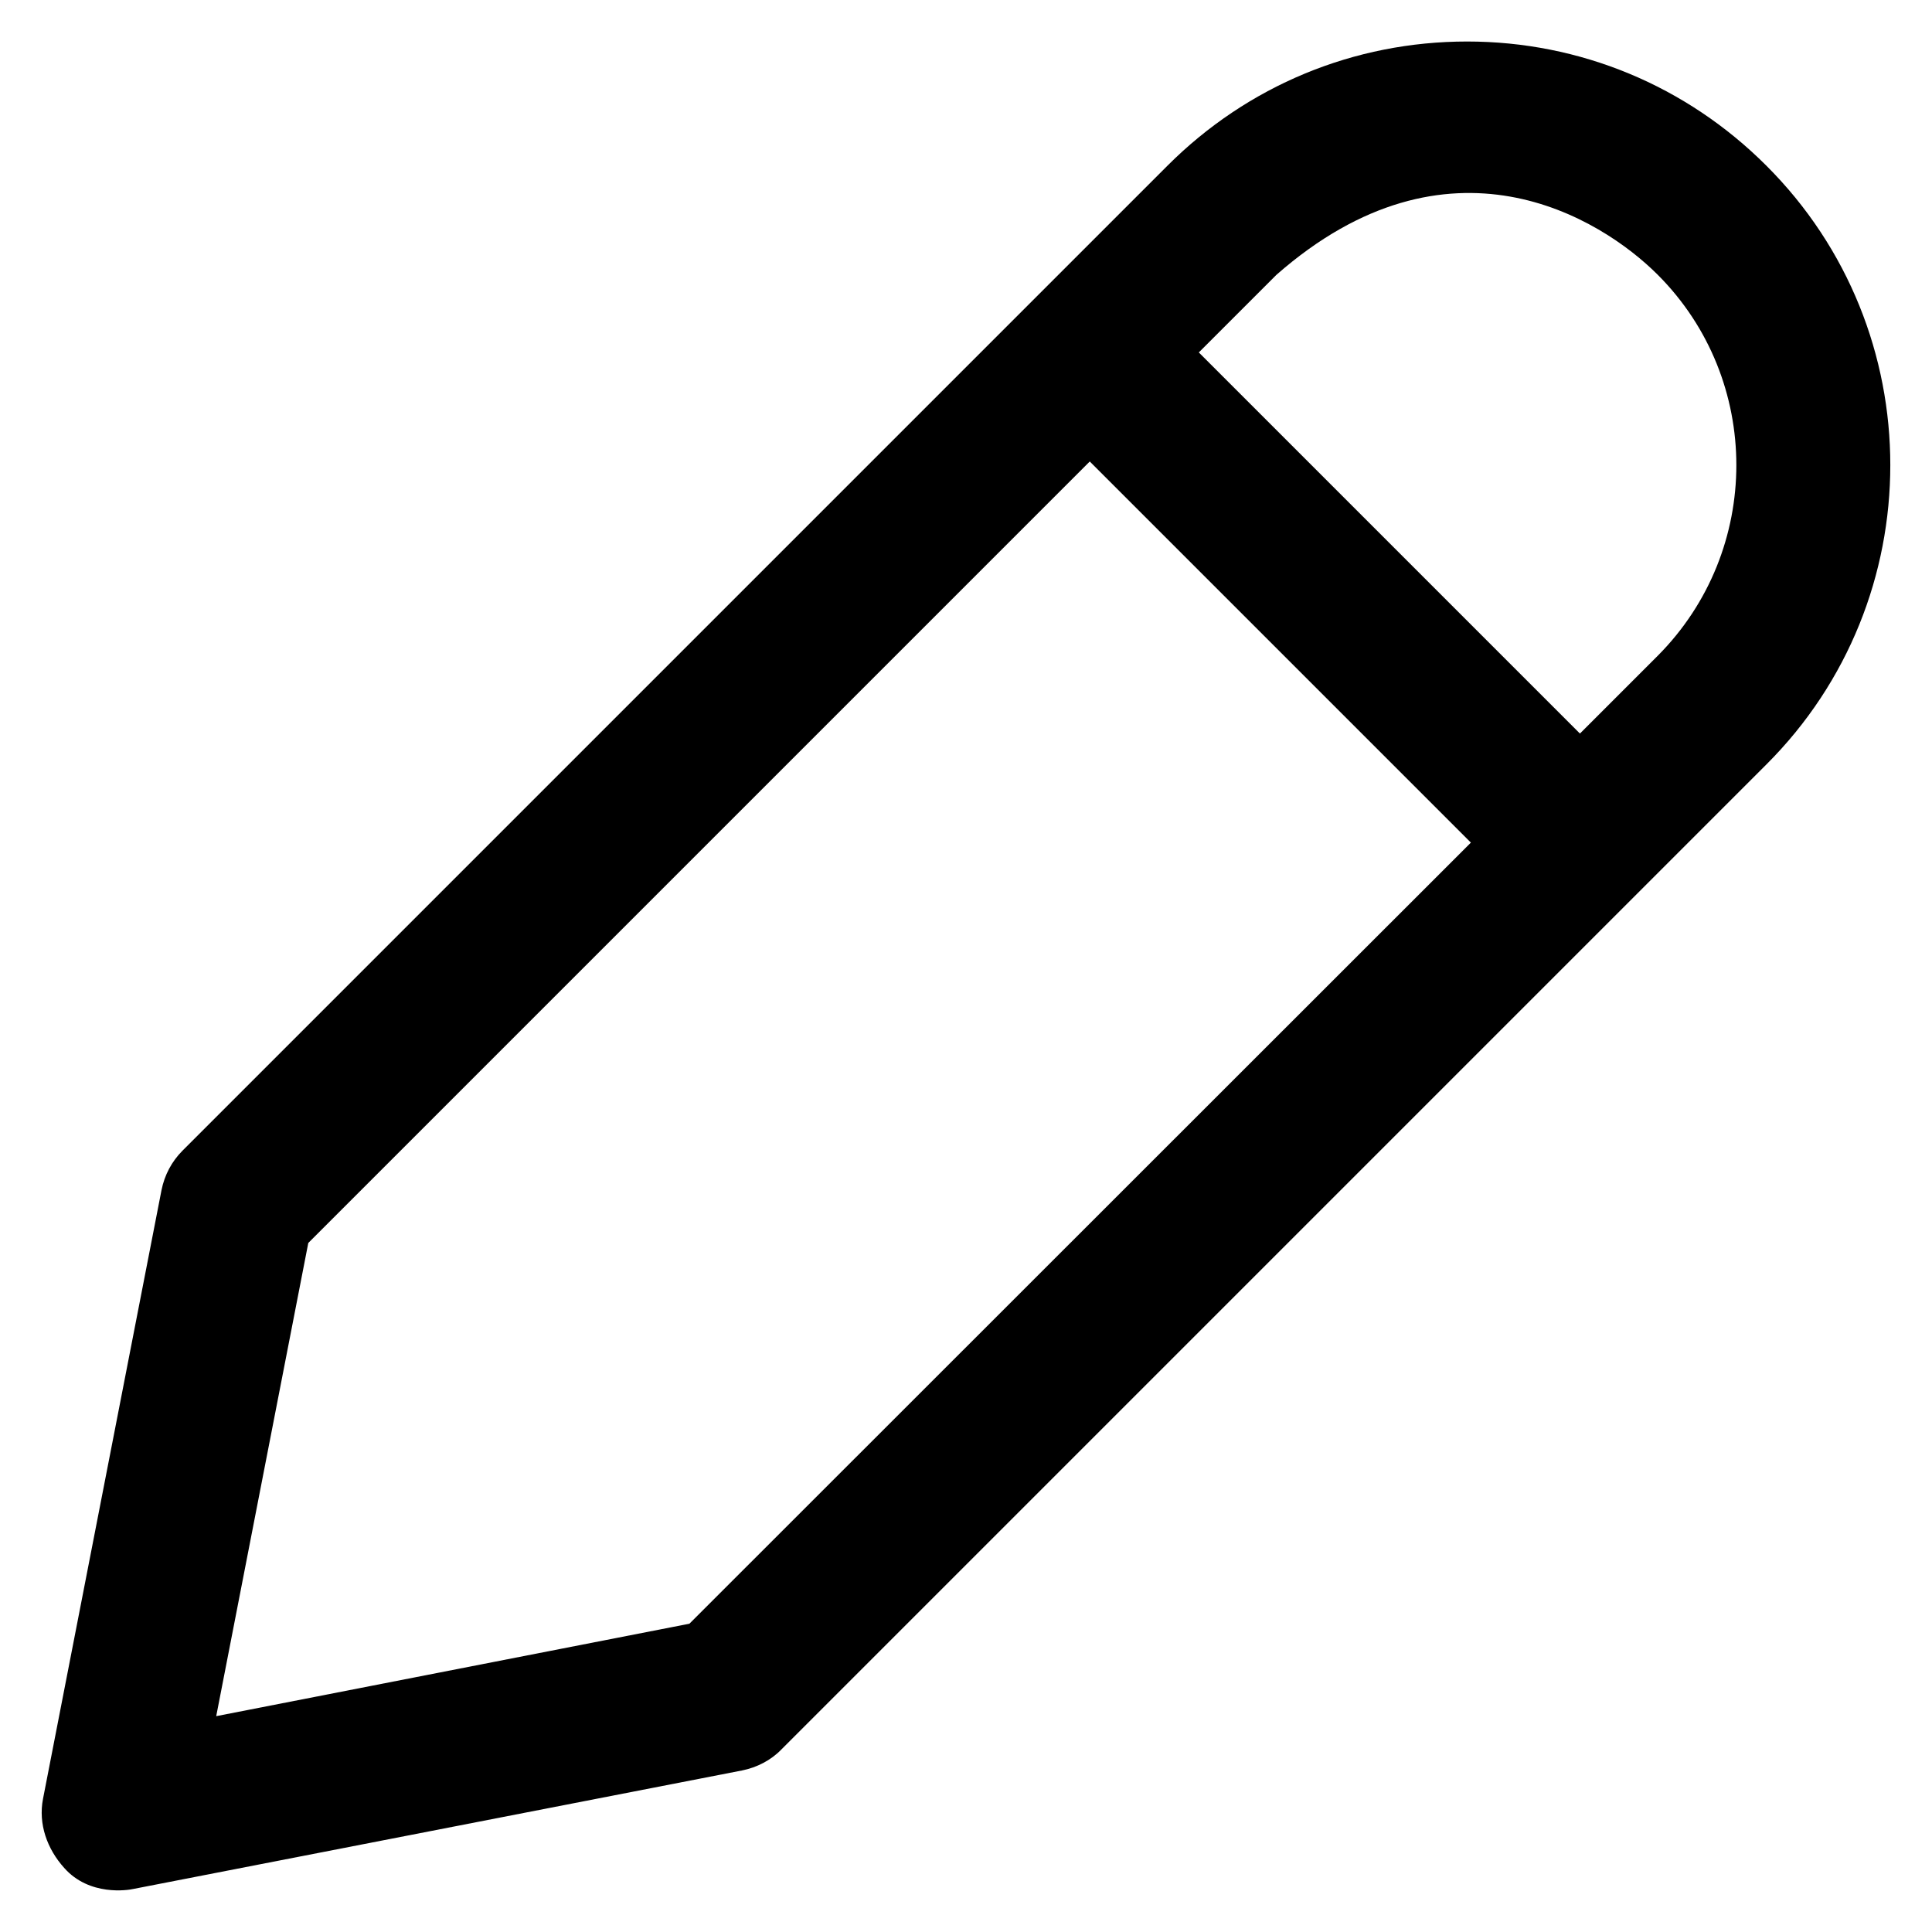 <?xml version='1.0' encoding='utf-8'?>
<!DOCTYPE svg PUBLIC '-//W3C//DTD SVG 1.1//EN' 'http://www.w3.org/Graphics/SVG/1.1/DTD/svg11.dtd'>
<!-- Uploaded to: SVG Repo, www.svgrepo.com, Generator: SVG Repo Mixer Tools -->
<svg fill="#000000" height="800px" width="800px" version="1.1" xmlns="http://www.w3.org/2000/svg" viewBox="0 0 512 512" xmlns:xlink="http://www.w3.org/1999/xlink" enable-background="new 0 0 512 512">
  <g>
    <path d="m468.1,43.9c-21.2-21.2-49.4-32.9-79.3-32.9-30,0-58.2,11.7-79.4,32.9l-261,261c-2.9,2.9-4.8,6.5-5.6,10.5l-31.4,161.3c-1.3,6.7 1.1,13.3 5.6,18.3 6.7,7.6 17,5.9 18.3,5.6l161.3-31.4c4-0.8 7.7-2.7 10.5-5.6l261-261c43.8-43.7 43.8-115 0-158.7zm-285.4,386.4l-125.4,24.5 24.4-125.4 207.1-207.1 101,101-207.1,207zm256.6-256.5l-20.6,20.6-101-101 20.6-20.6c45.6-40 85.8-15.2 101,0 27.8,27.8 27.8,73.1 0,101z"/>
  </g>
</svg>